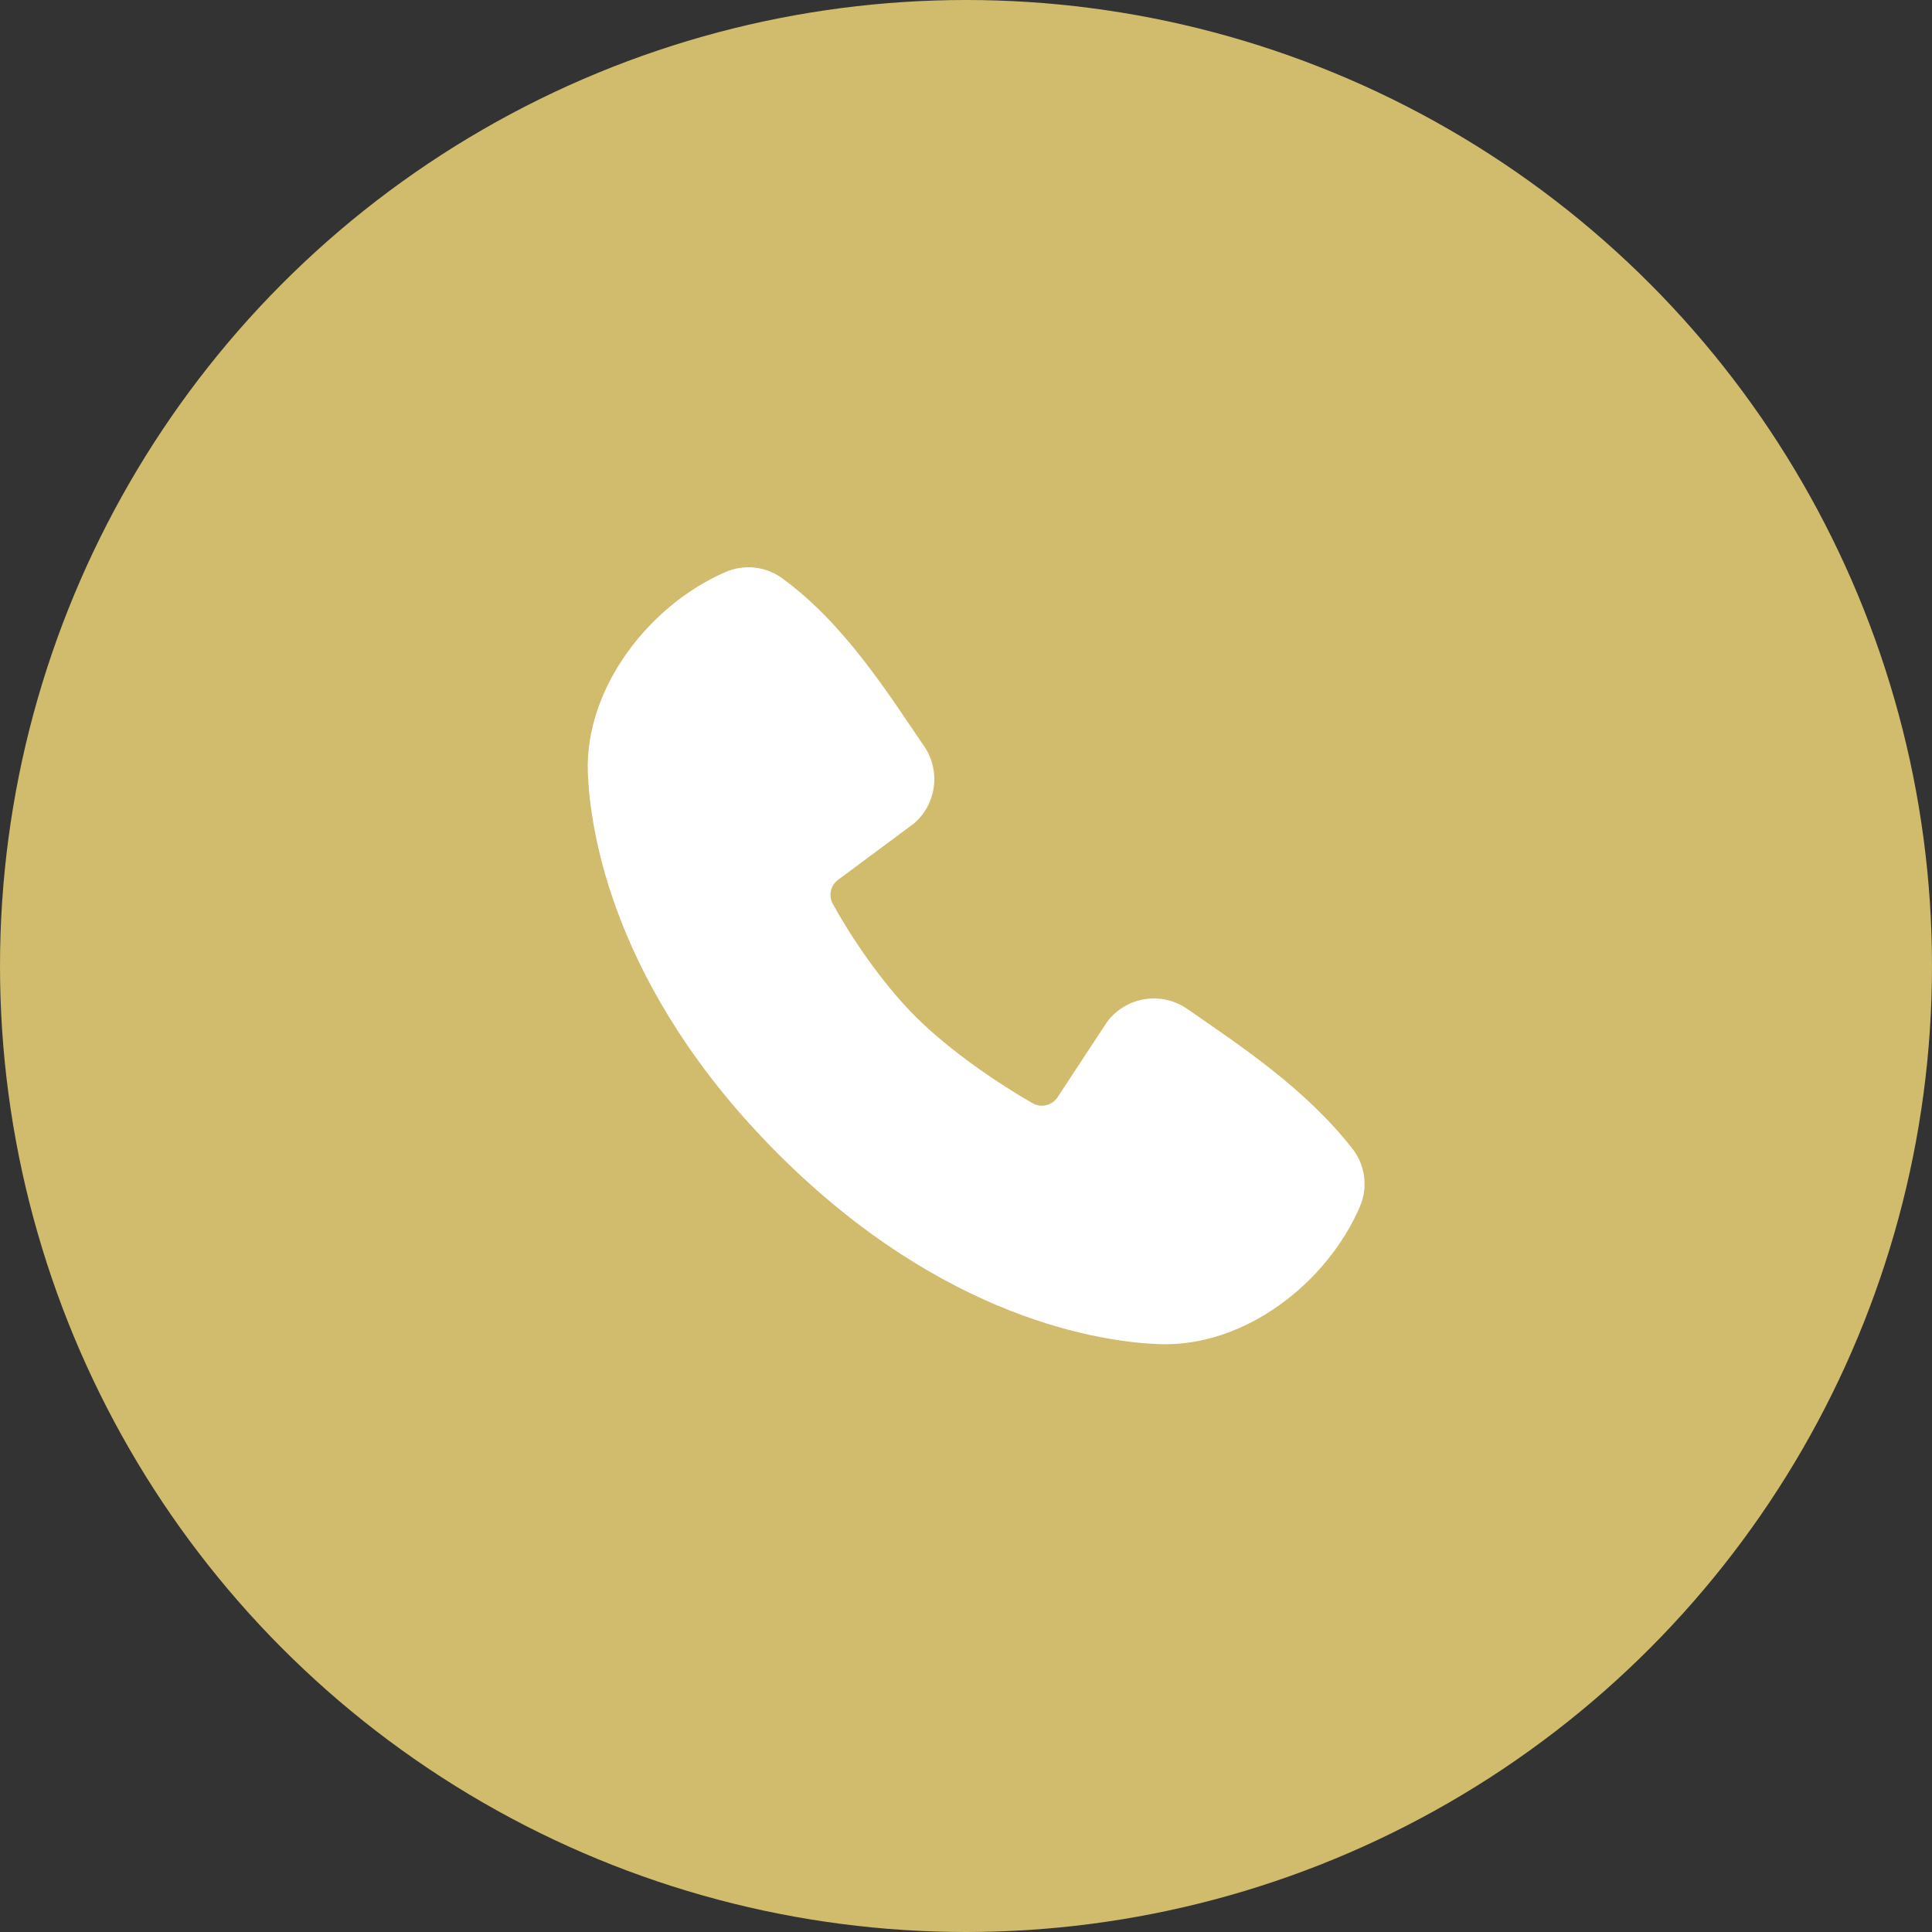 <svg width="60" height="60" viewBox="0 0 60 60" fill="none" xmlns="http://www.w3.org/2000/svg">
<rect x="0" y="0" width="60" height="60" fill="#333333" stroke="none"/>
<circle cx="30" cy="30" r="30" fill="#D1BB6C"/>
<path fill-rule="evenodd" clip-rule="evenodd" d="M36 41.744C34.26 41.68 29.329 40.998 24.165 35.835C19.002 30.671 18.321 25.741 18.256 24C18.159 21.346 20.192 18.769 22.54 17.762C22.822 17.64 23.132 17.594 23.438 17.627C23.744 17.661 24.036 17.774 24.286 17.954C26.219 19.363 27.553 21.495 28.698 23.171C28.951 23.539 29.058 23.987 29.001 24.43C28.944 24.872 28.726 25.278 28.389 25.57L26.032 27.321C25.918 27.404 25.838 27.524 25.806 27.661C25.774 27.798 25.794 27.942 25.86 28.066C26.394 29.036 27.344 30.481 28.431 31.569C29.519 32.656 31.033 33.669 32.071 34.263C32.201 34.336 32.354 34.357 32.499 34.32C32.644 34.284 32.769 34.193 32.849 34.068L34.384 31.732C34.666 31.357 35.082 31.106 35.545 31.031C36.008 30.956 36.482 31.064 36.868 31.331C38.568 32.508 40.552 33.819 42.005 35.678C42.2 35.929 42.324 36.228 42.364 36.544C42.404 36.86 42.359 37.18 42.233 37.472C41.222 39.832 38.662 41.842 36 41.744Z" fill="white"/>
</svg>
